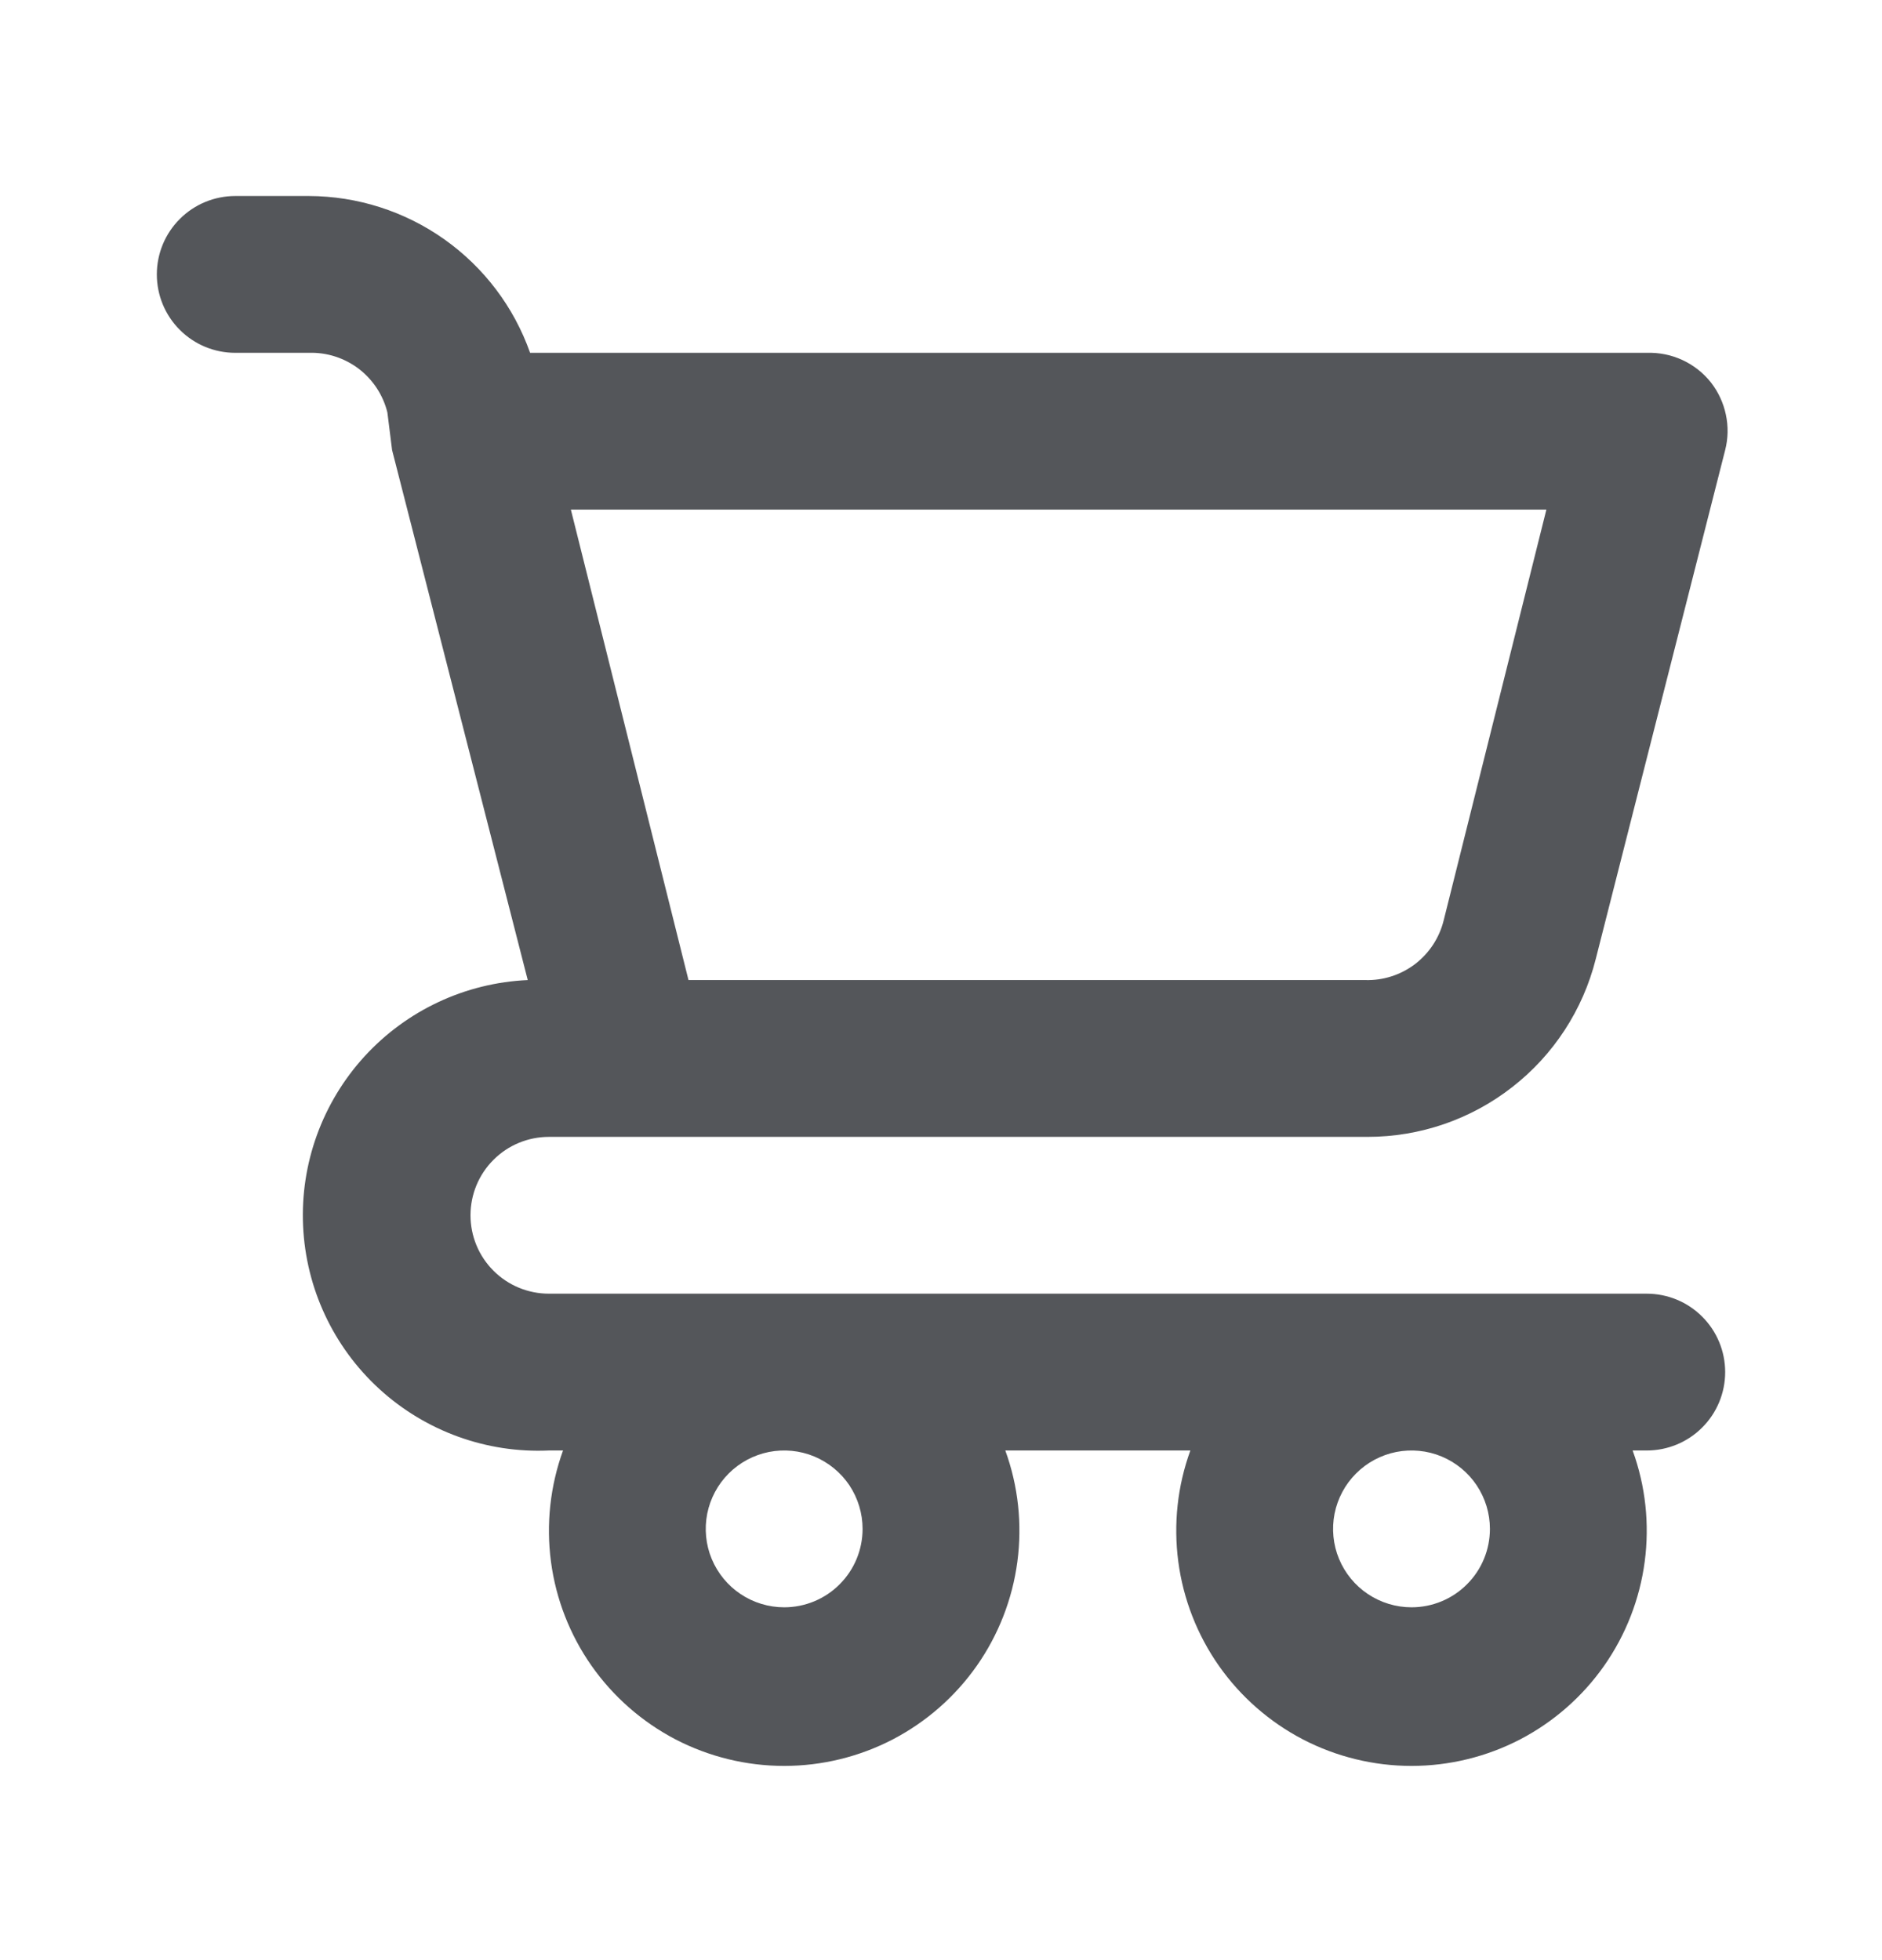 <svg width="24" height="25" viewBox="0 0 24 25" fill="none" xmlns="http://www.w3.org/2000/svg">
<path d="M21 16.5H7C6.735 16.5 6.48 16.395 6.293 16.207C6.105 16.02 6 15.765 6 15.5C6 15.235 6.105 14.98 6.293 14.793C6.48 14.605 6.735 14.5 7 14.5H17.44C18.109 14.5 18.758 14.277 19.285 13.865C19.813 13.454 20.187 12.879 20.35 12.23L22 5.74C22.038 5.592 22.041 5.438 22.009 5.289C21.978 5.14 21.913 5 21.82 4.88C21.723 4.757 21.598 4.658 21.455 4.592C21.313 4.526 21.157 4.495 21 4.5H6.76C6.554 3.916 6.172 3.411 5.667 3.053C5.162 2.695 4.559 2.502 3.94 2.5H3C2.735 2.5 2.48 2.605 2.293 2.793C2.105 2.98 2 3.235 2 3.5C2 3.765 2.105 4.02 2.293 4.207C2.48 4.395 2.735 4.5 3 4.5H3.94C4.168 4.493 4.392 4.565 4.574 4.703C4.756 4.842 4.885 5.038 4.94 5.26L5 5.74L6.73 12.5C5.934 12.536 5.186 12.886 4.648 13.474C4.111 14.062 3.829 14.839 3.865 15.635C3.901 16.431 4.251 17.18 4.839 17.717C5.427 18.254 6.204 18.536 7 18.5H7.18C7.016 18.953 6.963 19.439 7.026 19.917C7.089 20.395 7.267 20.851 7.543 21.245C7.82 21.64 8.188 21.962 8.615 22.185C9.043 22.407 9.518 22.523 10 22.523C10.482 22.523 10.957 22.407 11.385 22.185C11.812 21.962 12.18 21.64 12.457 21.245C12.733 20.851 12.911 20.395 12.974 19.917C13.037 19.439 12.985 18.953 12.82 18.5H15.18C15.015 18.953 14.963 19.439 15.026 19.917C15.089 20.395 15.267 20.851 15.543 21.245C15.82 21.64 16.188 21.962 16.615 22.185C17.043 22.407 17.518 22.523 18 22.523C18.482 22.523 18.957 22.407 19.385 22.185C19.812 21.962 20.18 21.64 20.457 21.245C20.733 20.851 20.911 20.395 20.974 19.917C21.037 19.439 20.985 18.953 20.82 18.5H21C21.265 18.5 21.52 18.395 21.707 18.207C21.895 18.02 22 17.765 22 17.5C22 17.235 21.895 16.98 21.707 16.793C21.52 16.605 21.265 16.5 21 16.5ZM19.72 6.5L18.41 11.74C18.355 11.962 18.226 12.158 18.044 12.297C17.862 12.435 17.638 12.507 17.41 12.5H8.78L7.28 6.5H19.72ZM10 20.5C9.802 20.5 9.609 20.441 9.444 20.331C9.28 20.222 9.152 20.065 9.076 19.883C9 19.7 8.981 19.499 9.019 19.305C9.058 19.111 9.153 18.933 9.293 18.793C9.433 18.653 9.611 18.558 9.805 18.519C9.999 18.481 10.2 18.5 10.383 18.576C10.565 18.652 10.722 18.78 10.832 18.944C10.941 19.109 11 19.302 11 19.5C11 19.765 10.895 20.02 10.707 20.207C10.52 20.395 10.265 20.5 10 20.5ZM18 20.5C17.802 20.5 17.609 20.441 17.444 20.331C17.28 20.222 17.152 20.065 17.076 19.883C17 19.7 16.981 19.499 17.019 19.305C17.058 19.111 17.153 18.933 17.293 18.793C17.433 18.653 17.611 18.558 17.805 18.519C17.999 18.481 18.2 18.5 18.383 18.576C18.565 18.652 18.722 18.78 18.831 18.944C18.941 19.109 19 19.302 19 19.5C19 19.765 18.895 20.02 18.707 20.207C18.52 20.395 18.265 20.5 18 20.5Z" fill="#54565A"/>
</svg>
